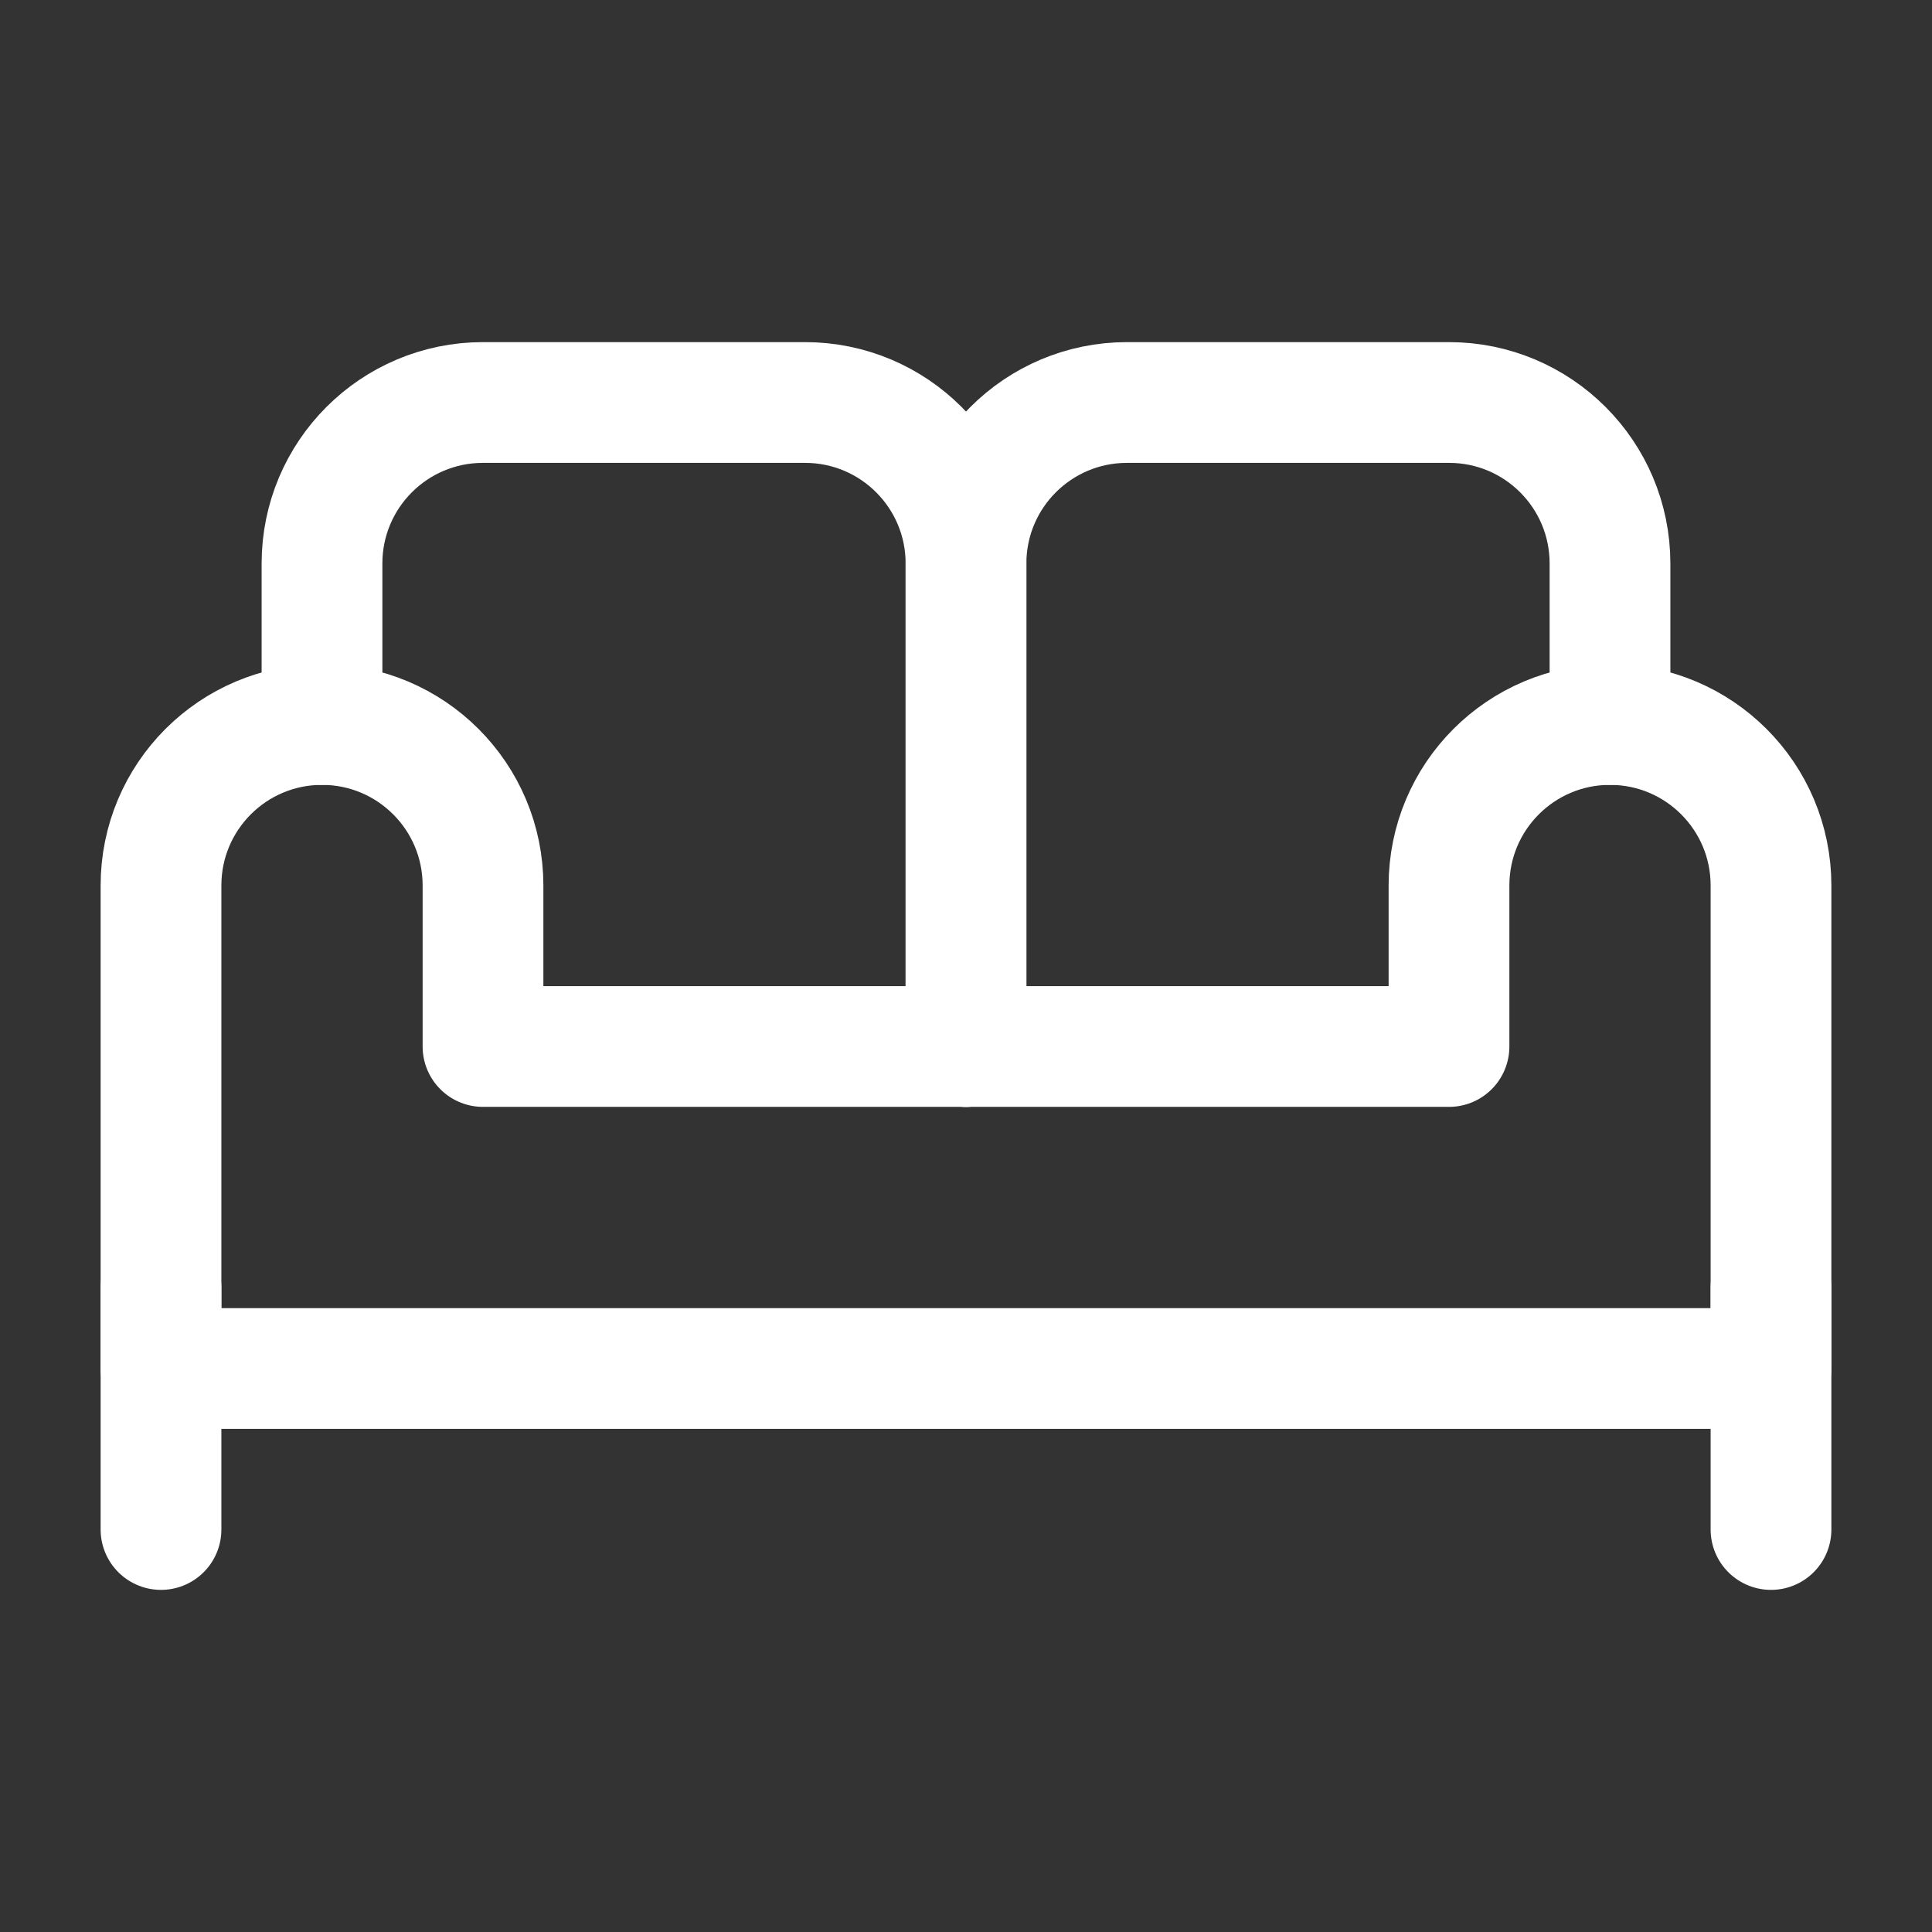 <?xml version="1.0" encoding="UTF-8"?><svg width="46px" height="46px" viewBox="0 0 24 24" stroke-width="1.5" fill="none" xmlns="http://www.w3.org/2000/svg" color="#ffffff"><rect x="0" y="0" width="24" height="24" fill="#333333" stroke="none"/><path d="M2 16L2 19" stroke="#ffffff" stroke-width="1.5" stroke-linecap="round" stroke-linejoin="round"></path><path d="M12 13V7C12 5.895 12.895 5 14 5L18 5C19.105 5 20 5.895 20 7V9" stroke="#ffffff" stroke-width="1.5" stroke-linecap="round" stroke-linejoin="round"></path><path d="M12 13V7C12 5.895 11.105 5 10 5L6 5C4.895 5 4 5.895 4 7V9" stroke="#ffffff" stroke-width="1.5" stroke-linecap="round" stroke-linejoin="round"></path><path d="M20 9C18.895 9 18 9.895 18 11V13H6V11C6 9.895 5.105 9 4 9C2.895 9 2 9.895 2 11V17H22V11C22 9.895 21.105 9 20 9Z" stroke="#ffffff" stroke-width="1.5" stroke-linecap="round" stroke-linejoin="round"></path><path d="M22 16L22 19" stroke="#ffffff" stroke-width="1.5" stroke-linecap="round" stroke-linejoin="round"></path></svg>